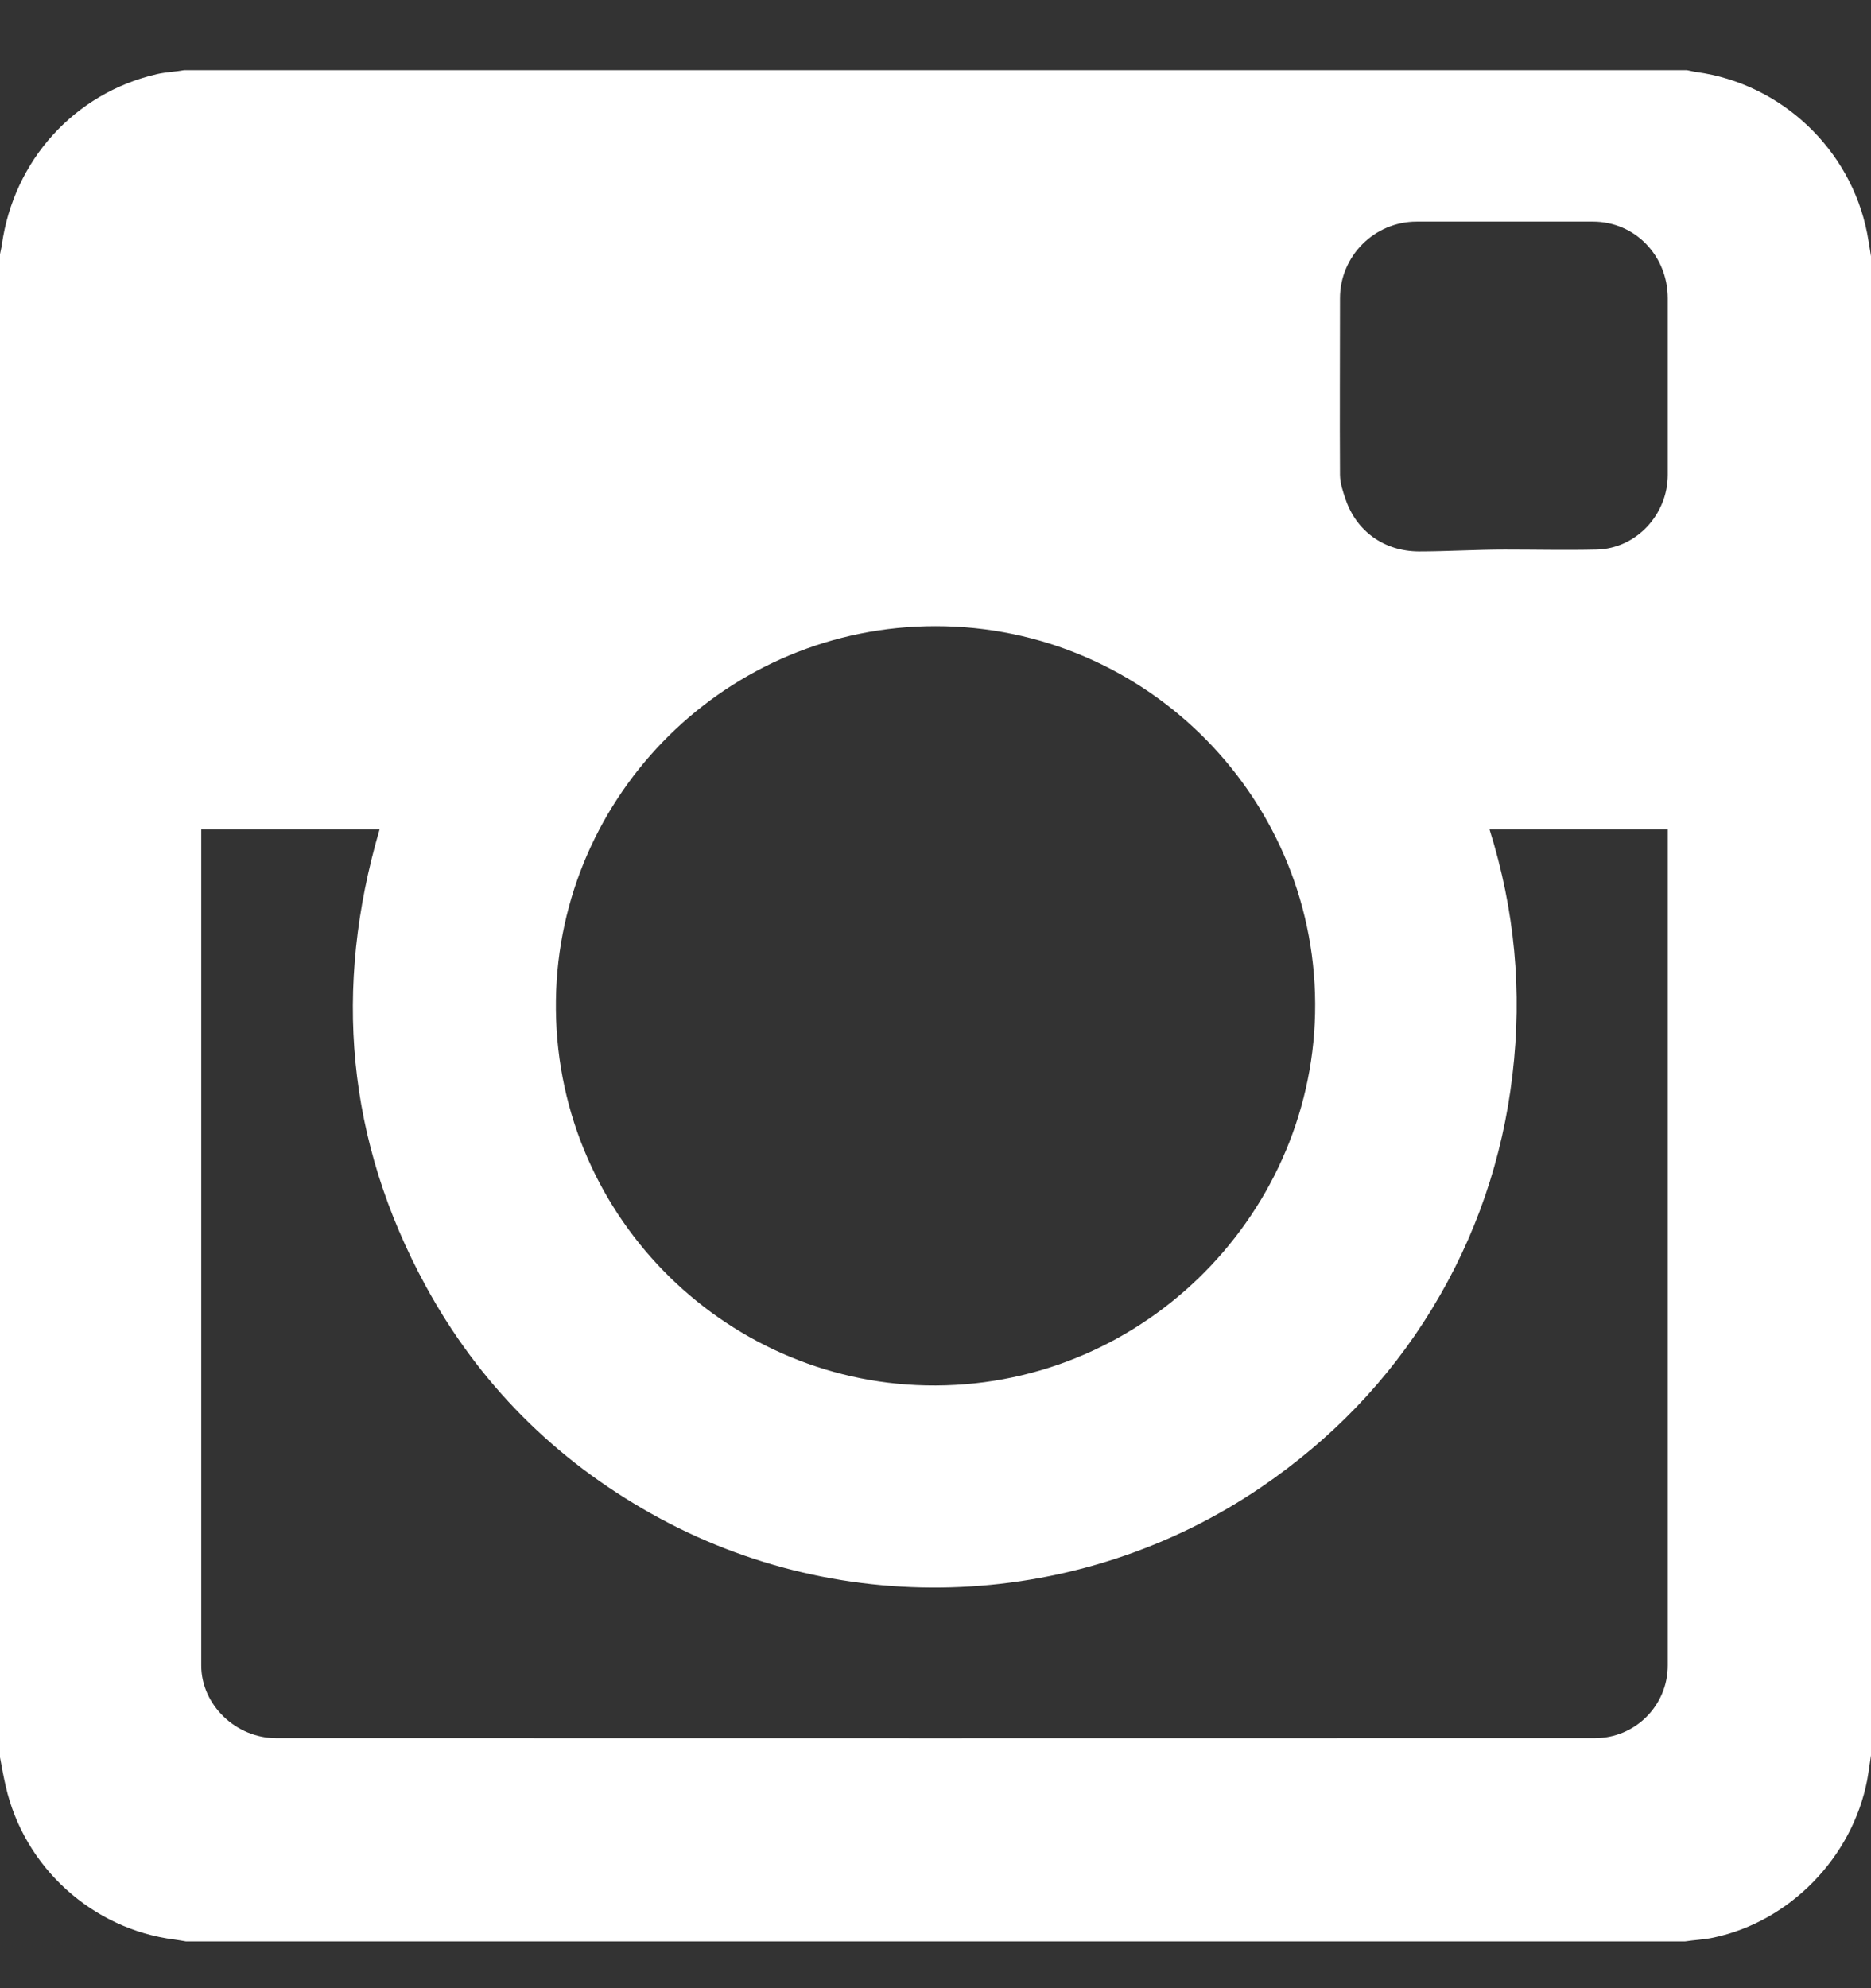 <svg width="16" height="17" viewBox="0 0 16 17" fill="none" xmlns="http://www.w3.org/2000/svg">
<rect x="0" y="0" width="16" height="17" fill="#333333" stroke="none"/>
<path d="M1.574 0.6C1.497 0.614 1.421 0.616 1.345 0.633C0.635 0.795 0.117 1.374 0.016 2.092C0.012 2.122 0.005 2.144 0 2.174V15.026C0.015 15.107 0.03 15.192 0.049 15.273C0.206 15.966 0.788 16.494 1.492 16.584C1.526 16.588 1.557 16.595 1.591 16.6H14.409C14.493 16.587 14.573 16.585 14.655 16.567C15.309 16.428 15.839 15.88 15.967 15.223C15.98 15.151 15.989 15.081 16 15.009V2.191C15.989 2.121 15.98 2.063 15.967 1.994C15.826 1.276 15.234 0.716 14.508 0.616C14.477 0.612 14.456 0.605 14.426 0.6H1.574ZM12.114 1.895C12.619 1.894 13.118 1.895 13.622 1.895C13.984 1.895 14.262 2.189 14.262 2.551V4.059C14.262 4.399 13.994 4.69 13.655 4.699C13.391 4.705 13.132 4.699 12.868 4.699C12.626 4.699 12.374 4.715 12.132 4.715C11.833 4.713 11.599 4.539 11.508 4.272C11.484 4.202 11.46 4.134 11.459 4.059C11.456 3.558 11.459 3.052 11.459 2.551C11.459 2.189 11.754 1.895 12.114 1.895ZM8 5.354C9.816 5.353 11.285 6.851 11.246 8.666C11.208 10.427 9.73 11.885 7.918 11.846C6.177 11.809 4.728 10.367 4.754 8.551C4.779 6.785 6.225 5.353 8 5.354ZM1.721 7.092H3.246C2.849 8.449 2.963 9.749 3.639 10.993C4.094 11.829 4.745 12.481 5.574 12.945C7.213 13.865 9.242 13.767 10.787 12.715C11.382 12.309 11.871 11.806 12.246 11.191C12.621 10.576 12.85 9.906 12.934 9.191C13.019 8.476 12.954 7.782 12.738 7.092H14.262V7.141C14.262 9.506 14.262 11.874 14.262 14.24C14.262 14.583 13.984 14.862 13.639 14.862C9.883 14.863 6.117 14.863 2.361 14.862C2.02 14.862 1.721 14.58 1.721 14.24C1.721 11.871 1.721 9.494 1.721 7.125V7.092Z" fill="white"/>
</svg>
